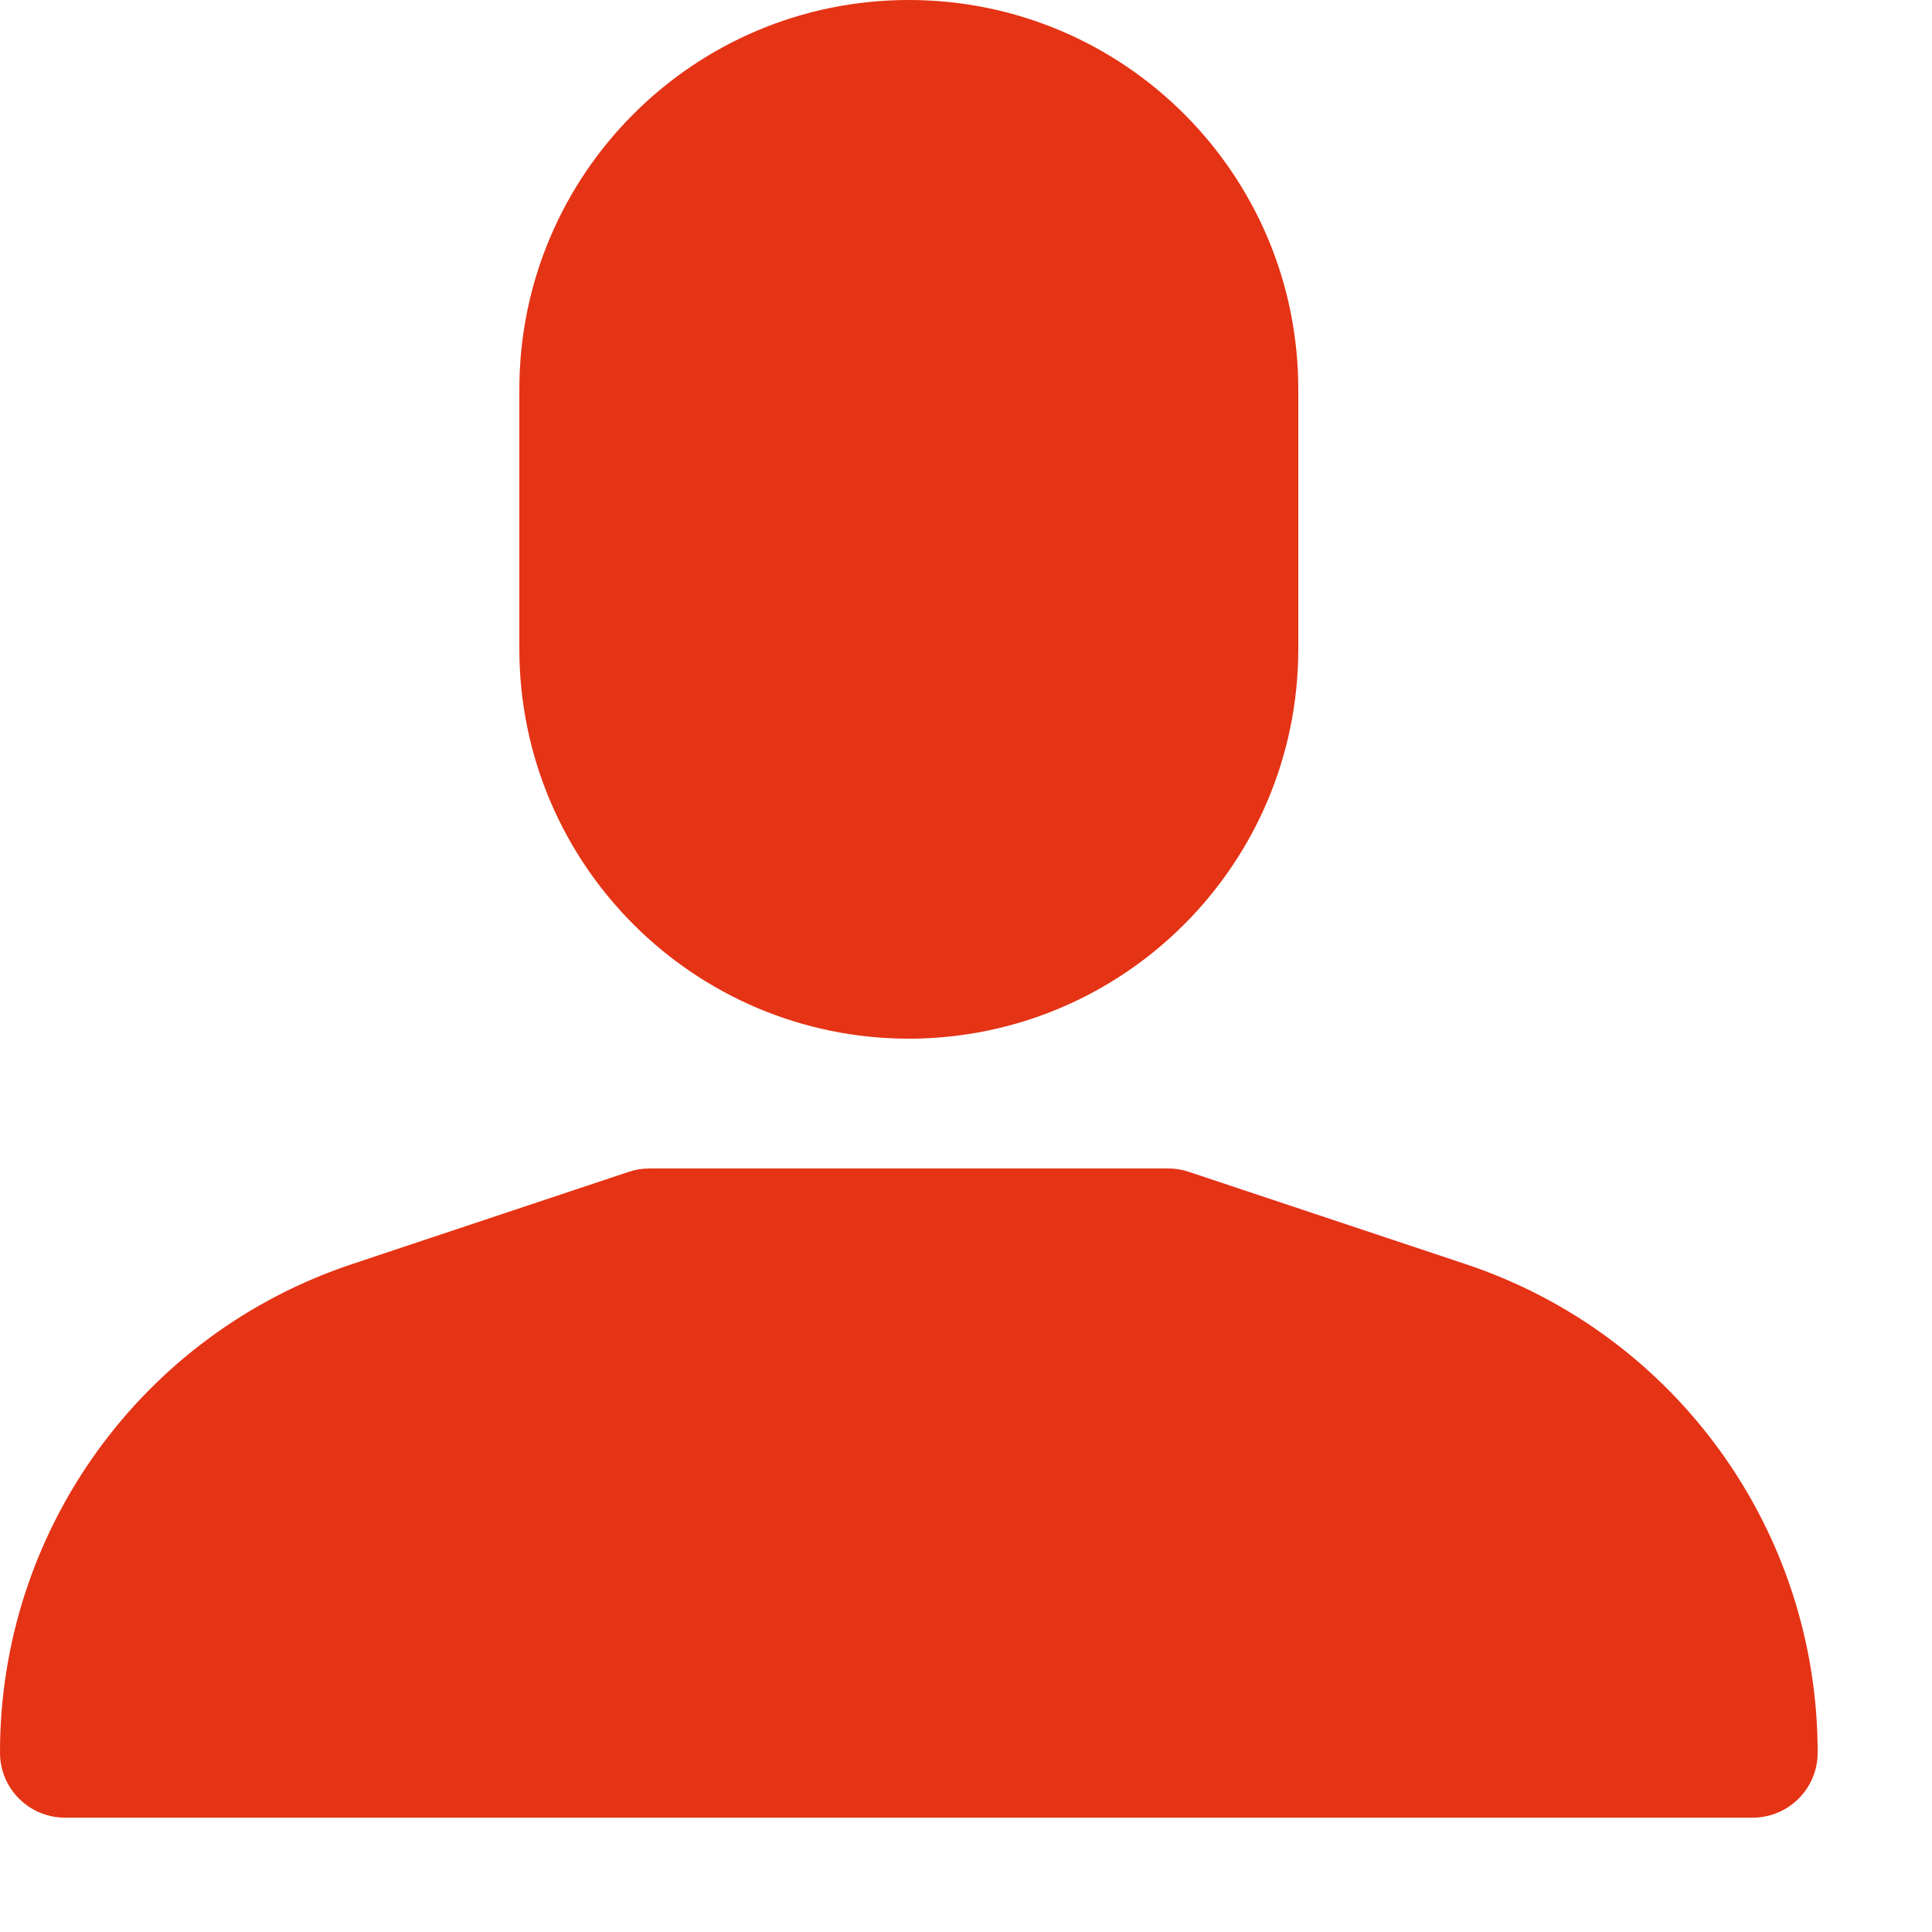 <?xml version="1.0" encoding="UTF-8"?>
<svg width="16px" height="16px" viewBox="0 0 16 16" version="1.1" xmlns="http://www.w3.org/2000/svg" xmlns:xlink="http://www.w3.org/1999/xlink">
    <title>user (4)</title>
    <defs>
        <filter id="filter-1">
            <feColorMatrix in="SourceGraphic" type="matrix" values="0 0 0 0 0.898 0 0 0 0 0.2 0 0 0 0 0.082 0 0 0 1 0"></feColorMatrix>
        </filter>
    </defs>
    <g id="Page-1" stroke="none" stroke-width="1" fill="none" fill-rule="evenodd">
        <g id="vypis_2" transform="translate(-459, -821)" fill="#E53315" fill-rule="nonzero">
            <g id="Group-6" transform="translate(245, 691)">
                <g id="Group-5" transform="translate(0, 12)">
                    <g id="user-(4)" transform="translate(214, 116)">
                        <g transform="translate(0, 2)">
                            <path d="M12.135,10.468 L9.847,9.705 C9.792,9.686 9.735,9.677 9.677,9.677 L5.376,9.677 C5.318,9.677 5.261,9.686 5.206,9.705 L2.918,10.468 C1.174,11.047 -0.002,12.678 -1.77547352e-06,14.515 C-1.77547352e-06,14.812 0.241,15.053 0.538,15.053 L14.515,15.053 C14.812,15.053 15.053,14.812 15.053,14.515 C15.054,12.678 13.879,11.047 12.135,10.468 Z" id="Path" fill="#E53315" fill-rule="nonzero"></path>
                            <path d="M7.526,0 C5.745,0 4.301,1.444 4.301,3.226 L4.301,5.376 C4.303,7.157 5.746,8.6 7.526,8.602 C9.307,8.6 10.75,7.157 10.752,5.376 L10.752,3.226 C10.752,1.444 9.308,0 7.526,0 Z" id="Path" fill="#E53315" fill-rule="nonzero"></path>
                        </g>
                    </g>
                </g>
            </g>
        </g>
    </g>
</svg>